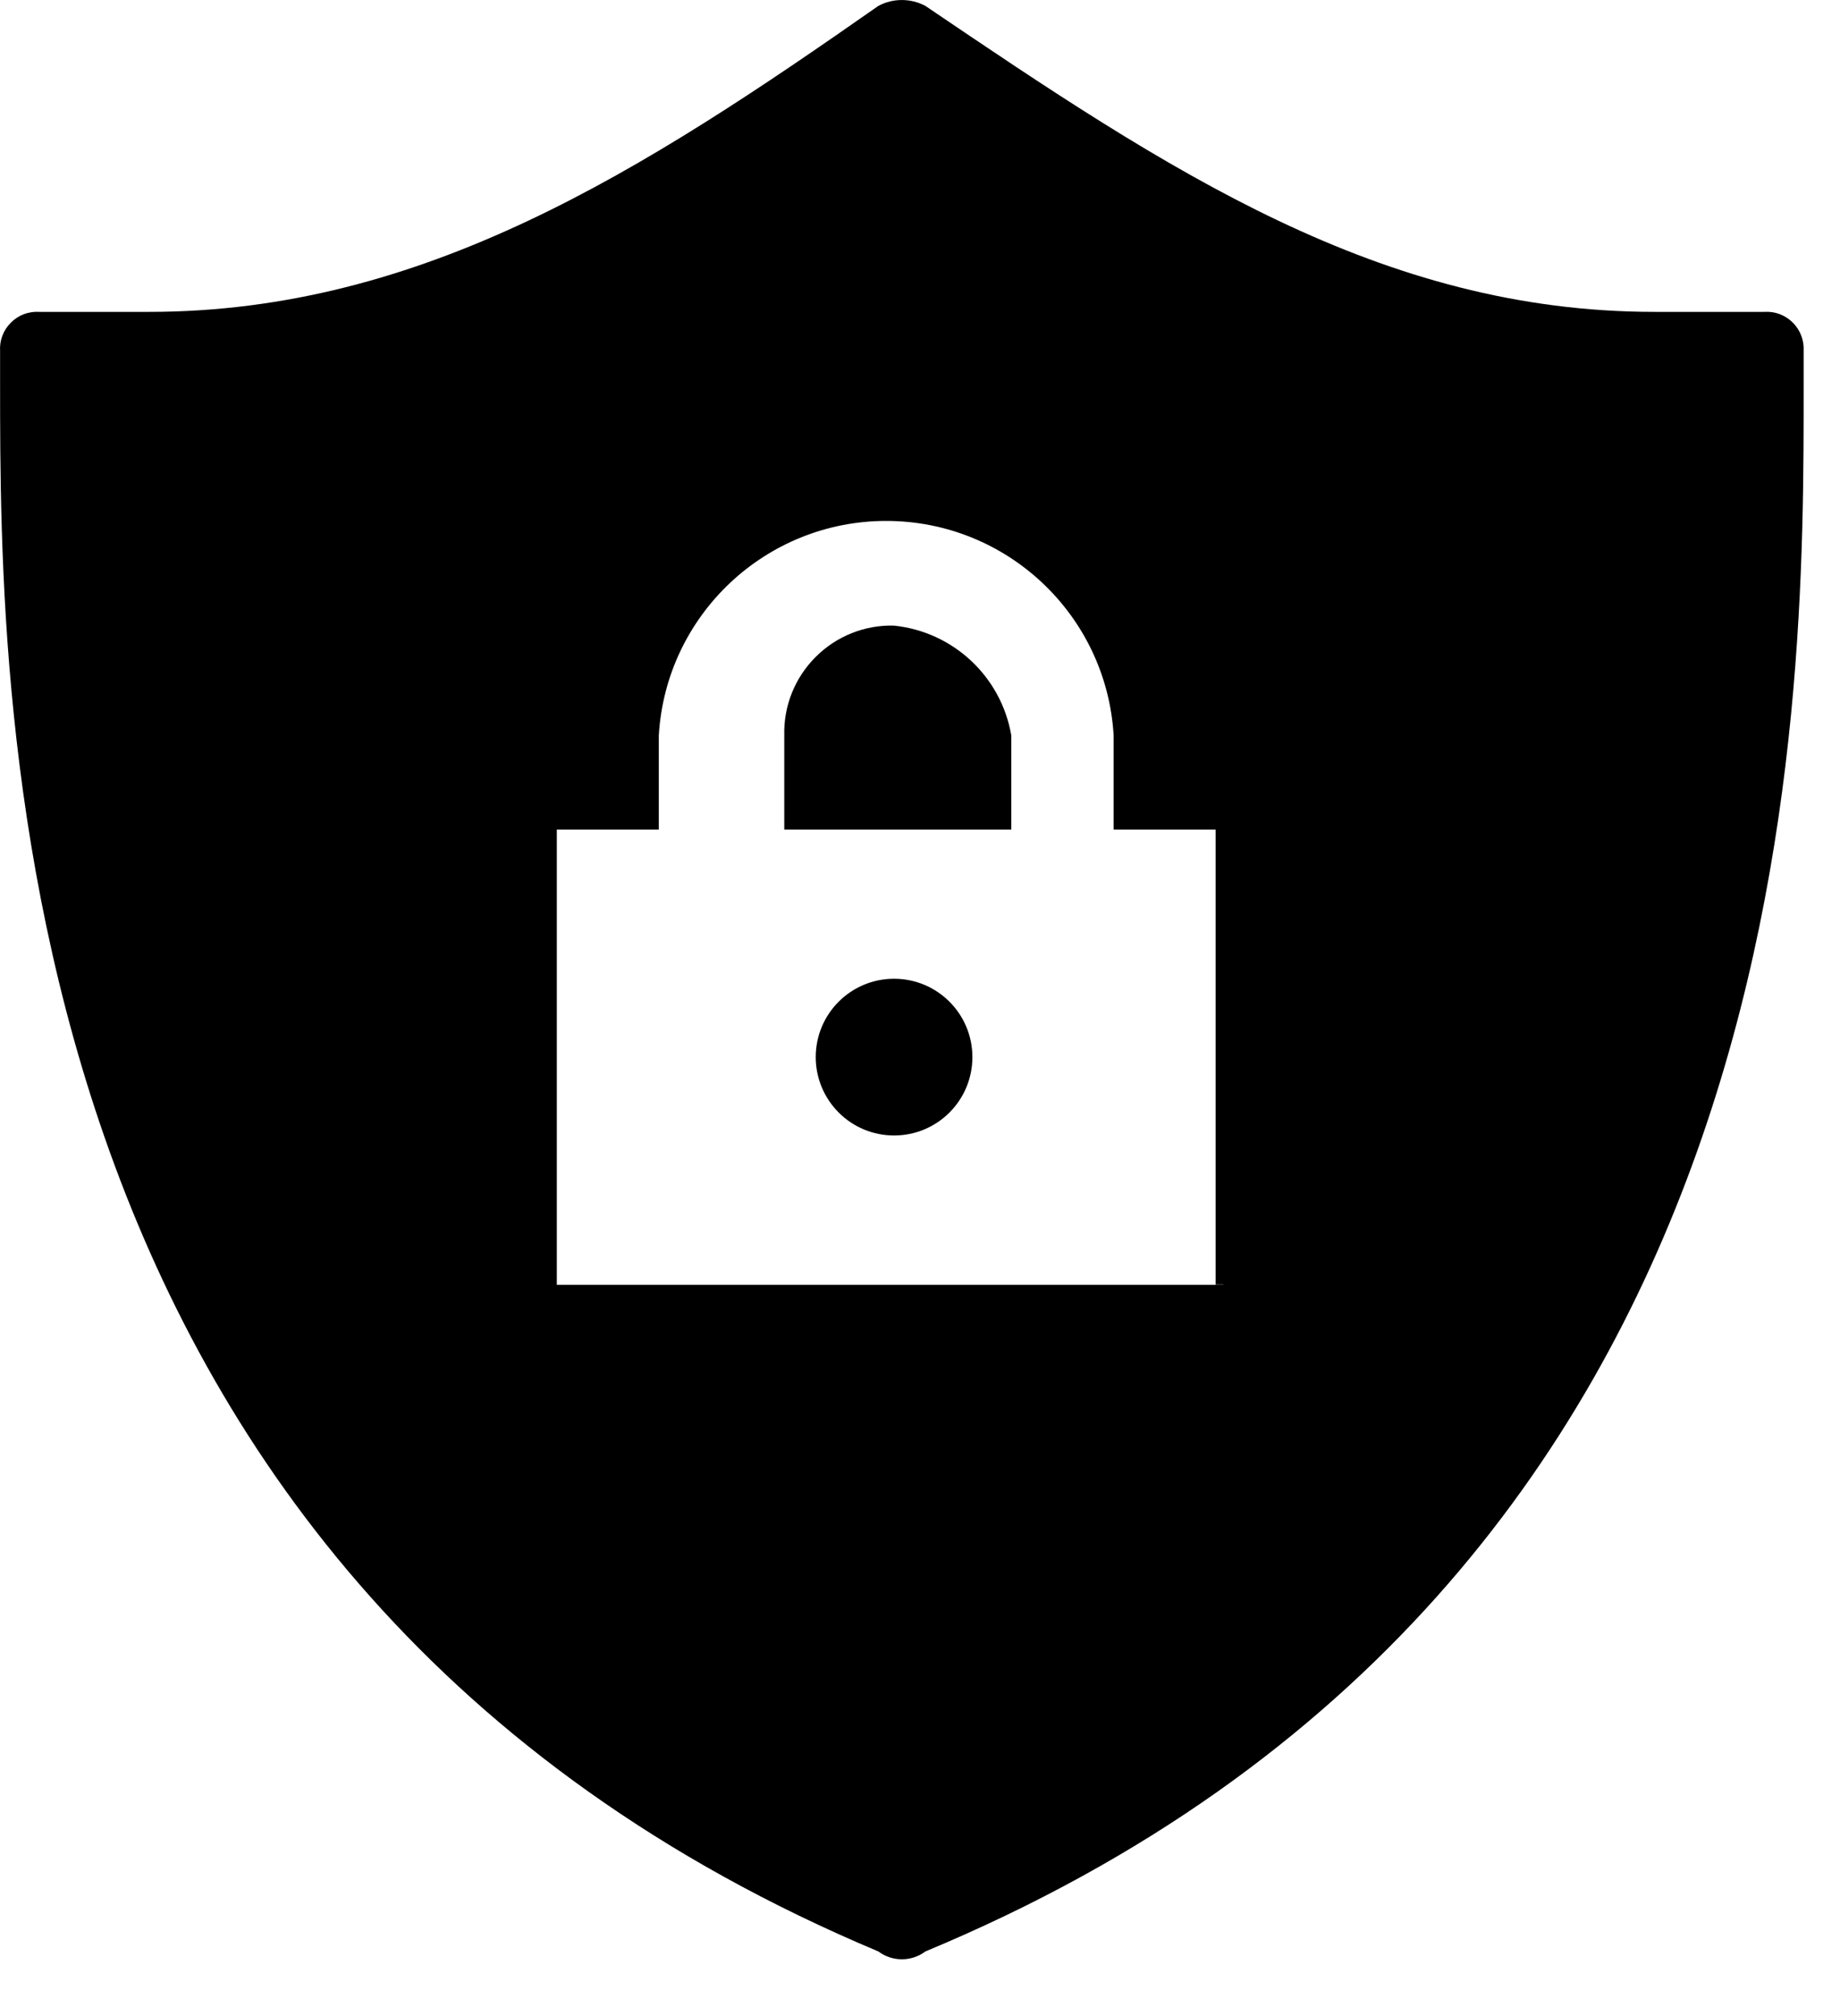 <?xml version="1.0" encoding="UTF-8"?>
<svg width="21px" height="23px" viewBox="0 0 21 23" version="1.1" xmlns="http://www.w3.org/2000/svg" xmlns:xlink="http://www.w3.org/1999/xlink">
    <title>protect</title>
    <g id="Page-1" stroke="none" stroke-width="1" fill="none" fill-rule="evenodd">
        <g id="8" transform="translate(-197, -1923)" fill="#000000" fill-rule="nonzero">
            <g id="protect" transform="translate(197, 1923)">
                <path d="M10.204,12.954 C10.698,12.954 11.098,12.554 11.098,12.06 C11.098,11.566 10.698,11.166 10.204,11.166 C9.71,11.166 9.31,11.566 9.31,12.06 C9.31,12.297 9.404,12.524 9.572,12.692 C9.739,12.86 9.967,12.954 10.204,12.954 L10.204,12.954 Z M10.204,7.137 C9.869,7.128 9.545,7.258 9.309,7.495 C9.072,7.731 8.942,8.055 8.951,8.39 L8.951,9.464 L11.542,9.464 L11.542,8.39 C11.427,7.718 10.878,7.206 10.2,7.137 L10.204,7.137 Z" id="Path_30"></path>
                <path d="M20.138,3.558 L18.885,3.558 C15.753,3.558 13.336,1.947 10.561,0.067 C10.393,-0.022 10.192,-0.022 10.025,0.067 C7.339,1.947 4.833,3.558 1.701,3.558 L0.448,3.558 C0.327,3.55 0.209,3.595 0.124,3.681 C0.038,3.766 -0.007,3.884 0.001,4.005 L0.001,4.363 C0.001,8.122 0.001,18.056 10.025,22.263 C10.184,22.382 10.402,22.382 10.561,22.263 C20.674,18.057 20.585,8.122 20.585,4.363 L20.585,4.005 C20.592,3.884 20.547,3.766 20.462,3.681 C20.376,3.595 20.258,3.55 20.138,3.558 L20.138,3.558 Z M13.963,14.658 L6.355,14.658 L6.355,9.464 L7.519,9.464 L7.519,8.39 C7.6,7.016 8.738,5.943 10.114,5.943 C11.491,5.943 12.629,7.016 12.71,8.39 L12.71,9.464 L13.874,9.464 L13.874,14.656 L13.963,14.656 L13.963,14.658 Z" id="Path_31"></path>
            </g>
        </g>
    </g>
</svg>